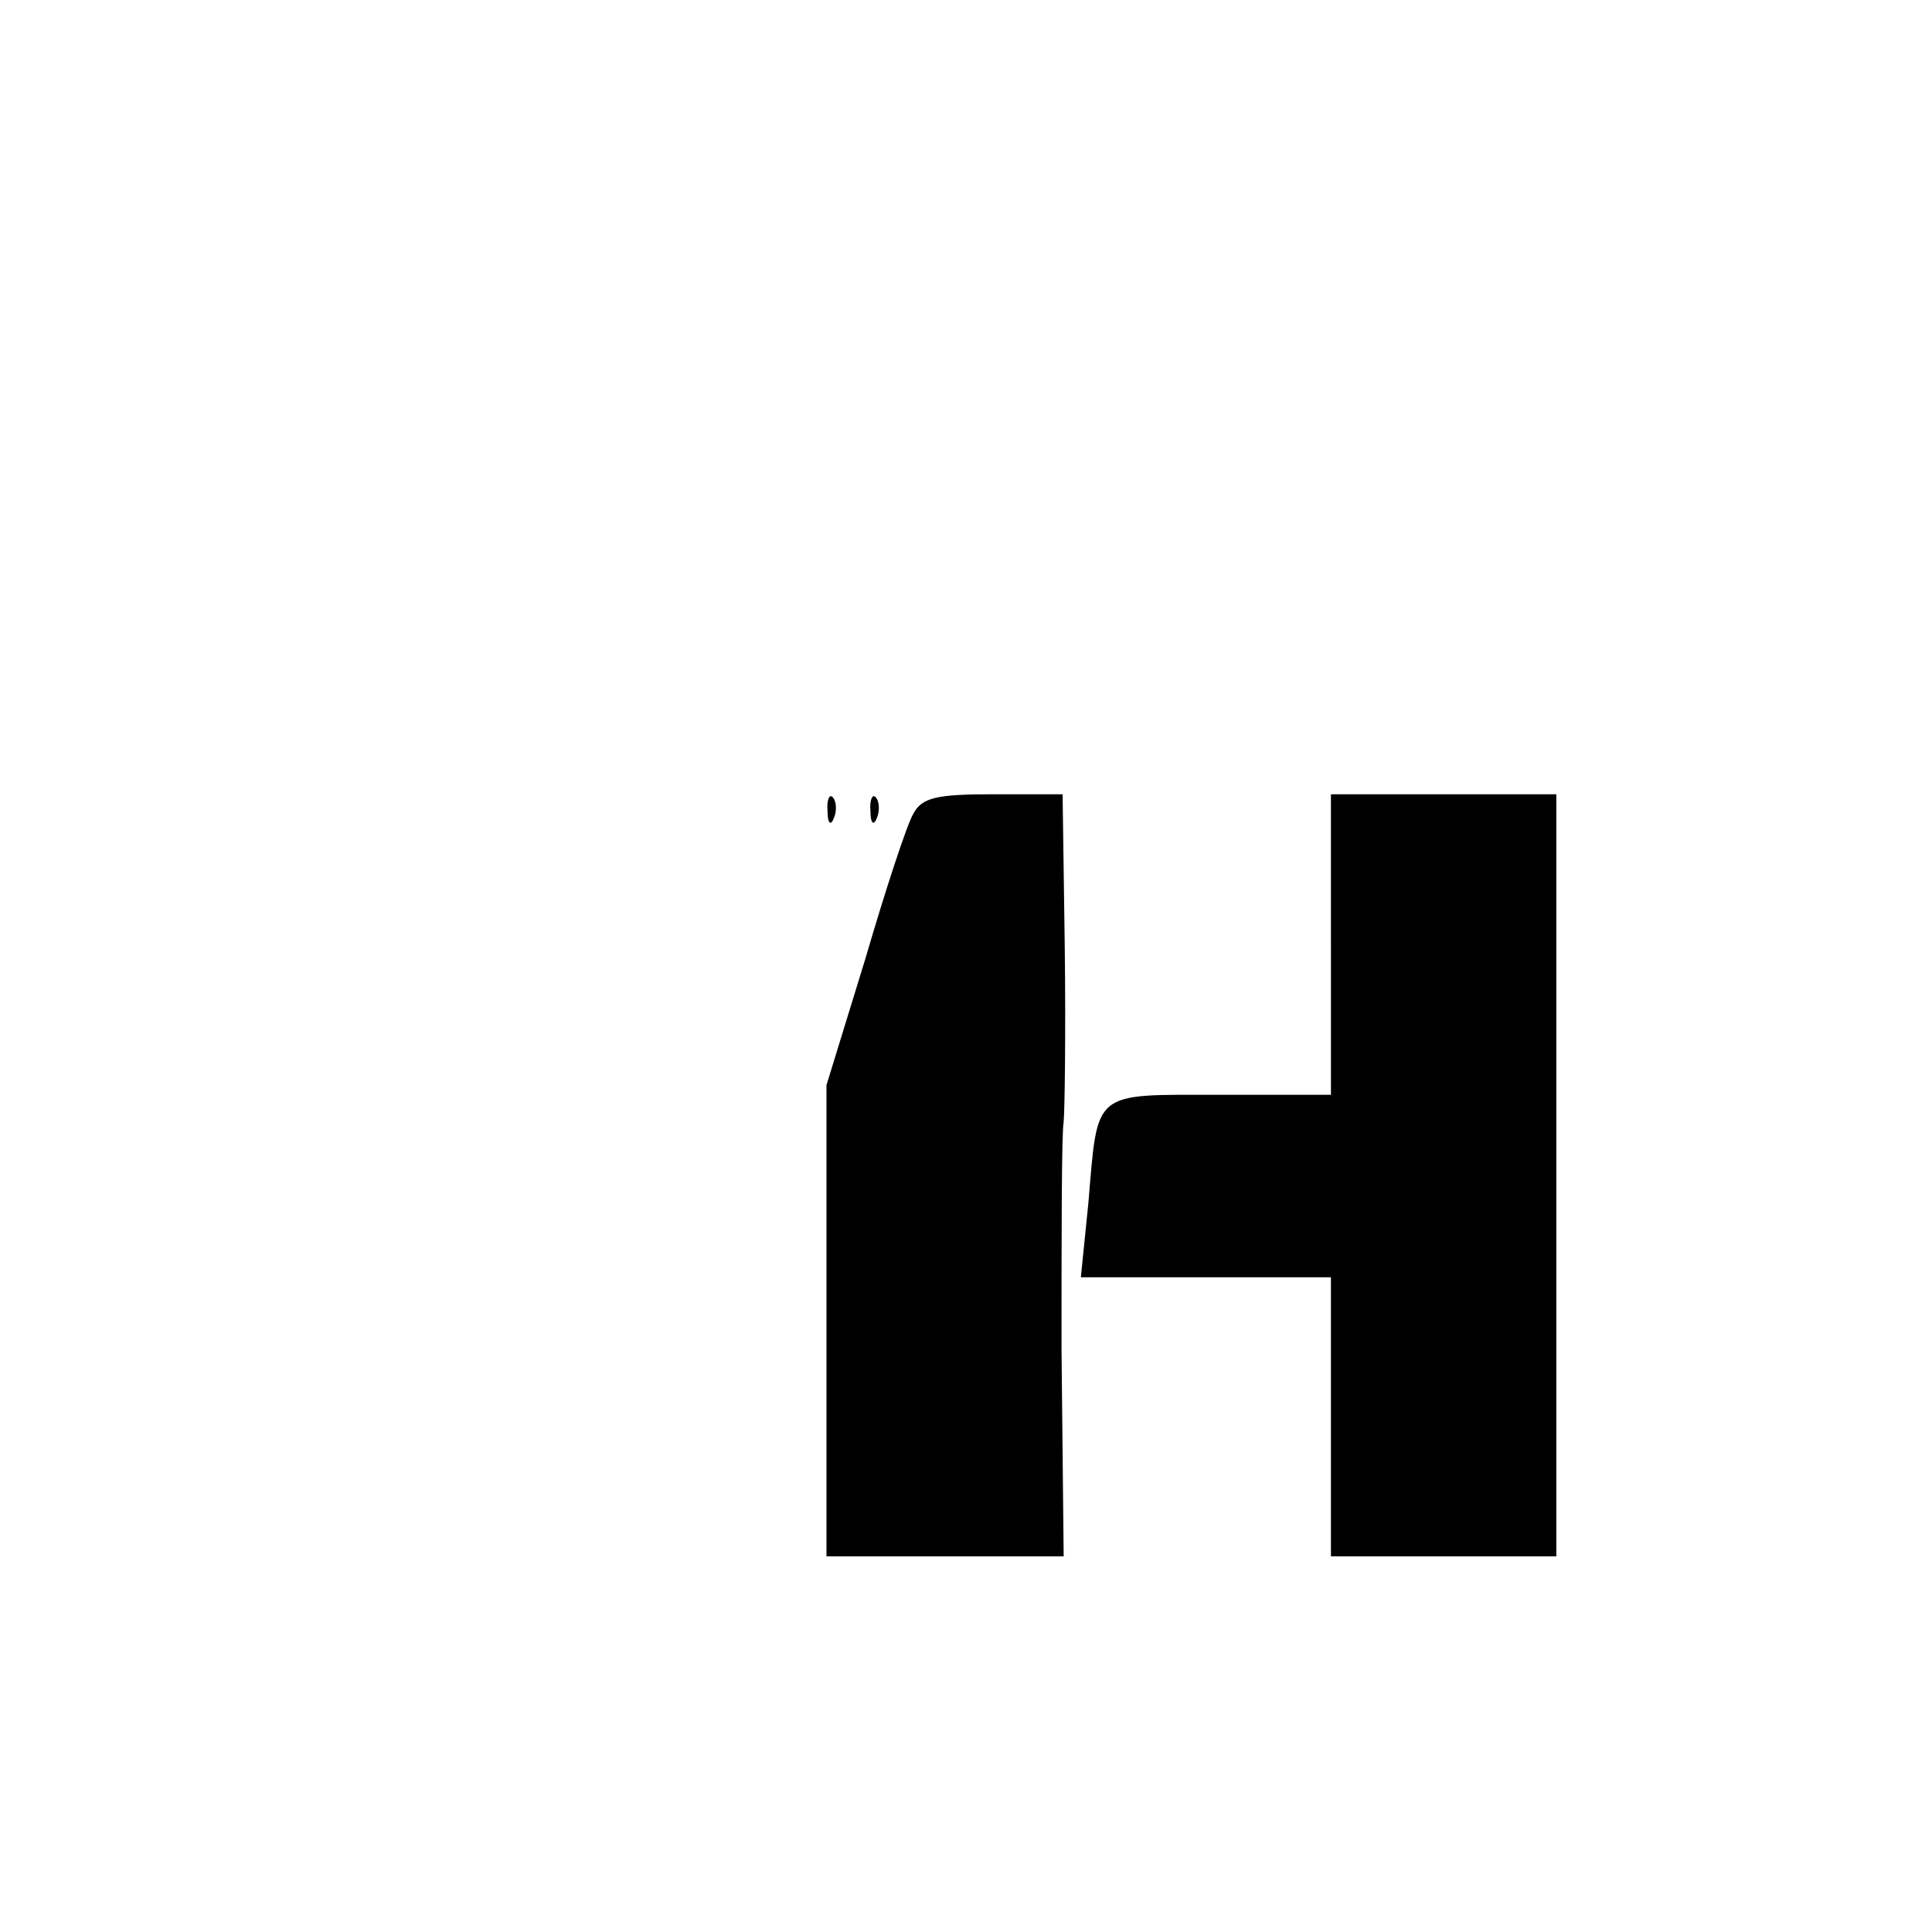 <?xml version="1.0" standalone="no"?>
<!DOCTYPE svg PUBLIC "-//W3C//DTD SVG 20010904//EN"
 "http://www.w3.org/TR/2001/REC-SVG-20010904/DTD/svg10.dtd">
<svg version="1.0" xmlns="http://www.w3.org/2000/svg"
 width="180pt" height="180pt" viewBox="0 0 180 180"
 preserveAspectRatio="xMidYMid meet">

<g transform="translate(0,180) scale(0.1,-0.1)"
fill="#000000" stroke="none">
<path d="M771 1044 c0 -11 3 -14 6 -6 3 7 2 16 -1 19 -3 4 -6 -2 -5 -13z"/>
<path d="M811 1044 c0 -11 3 -14 6 -6 3 7 2 16 -1 19 -3 4 -6 -2 -5 -13z"/>
<path d="M851 1042 c-6 -10 -26 -71 -45 -136 l-36 -117 0 -220 0 -219 110 0
111 0 -2 193 c0 105 0 201 2 212 1 11 2 84 1 163 l-2 142 -65 0 c-52 0 -66 -3
-74 -18z"/>
<path d="M1240 920 l0 -140 -104 0 c-119 0 -113 5 -122 -101 l-7 -69 117 0
116 0 0 -130 0 -130 105 0 105 0 0 355 0 355 -105 0 -105 0 0 -140z"/>
</g>
</svg>

